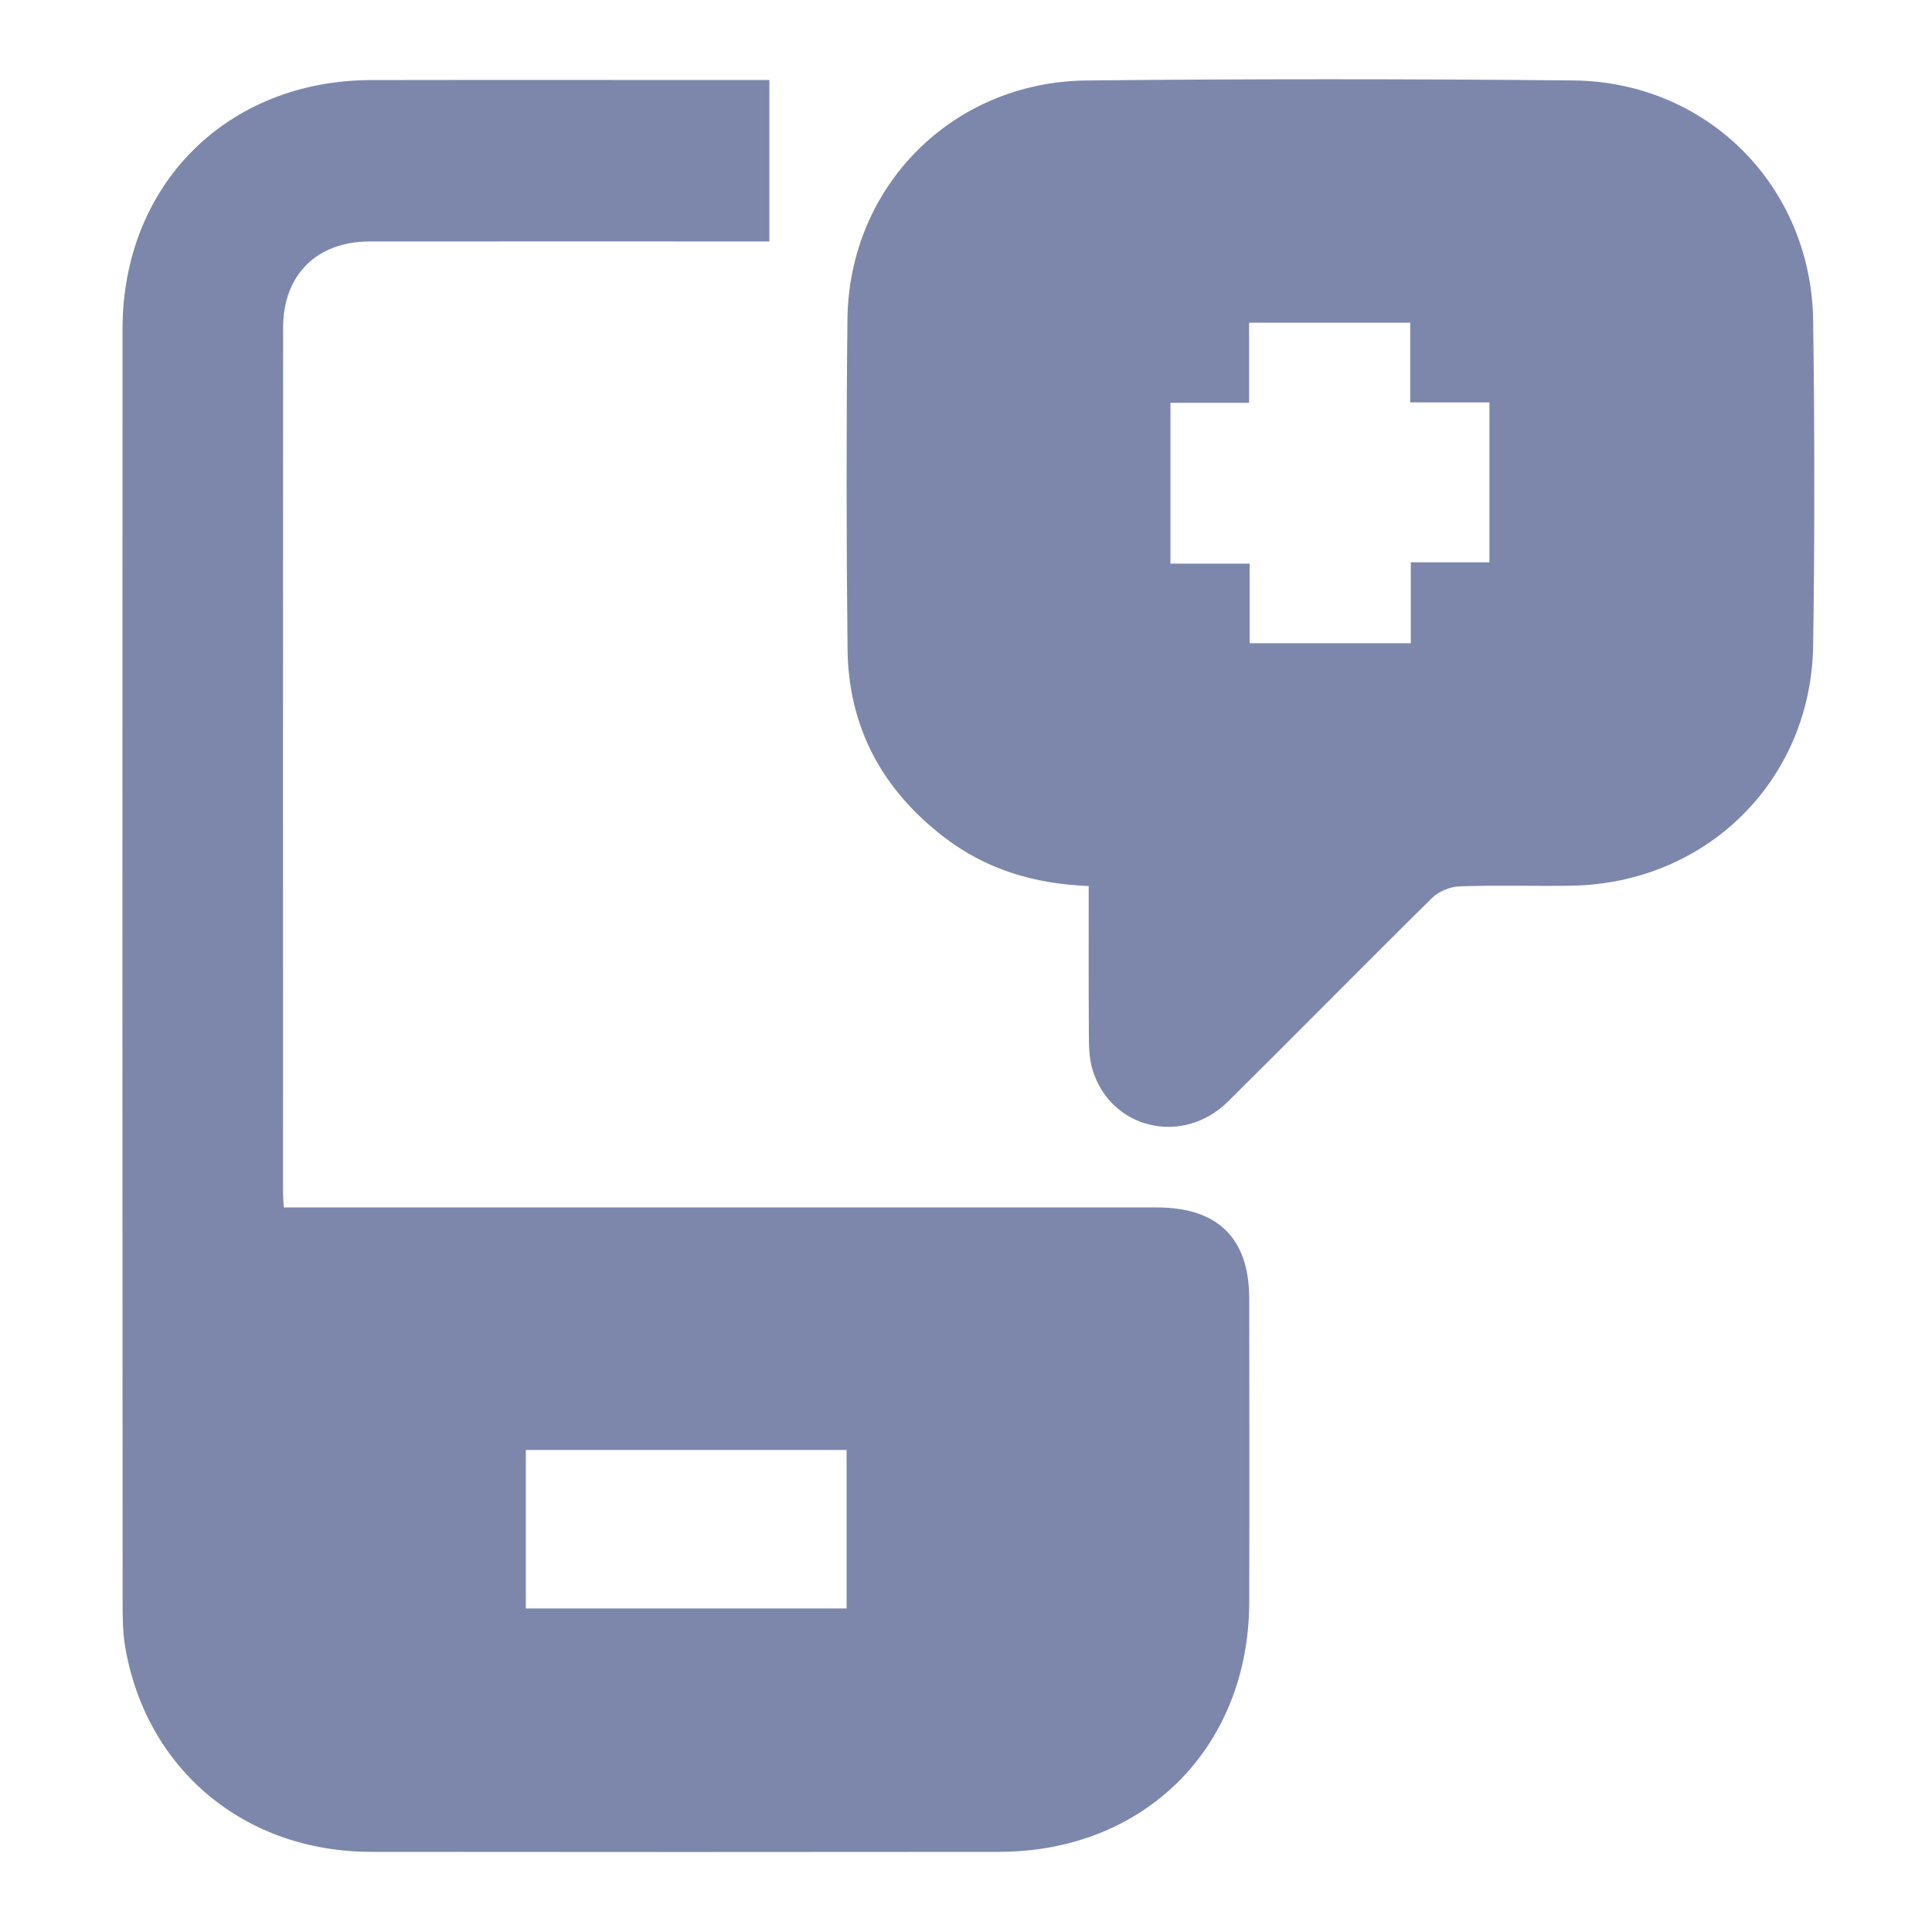 <svg width="512" height="511" viewBox="0 0 512 511" fill="none" xmlns="http://www.w3.org/2000/svg">
<path d="M203.89 21.21V63.99C201.97 63.99 200.19 63.99 198.42 63.99C164.92 63.99 131.41 63.96 97.91 64C83.98 64.02 75.04 72.81 75.03 86.81C74.97 163.31 75 239.81 75.01 316.31C75.01 317.29 75.11 318.27 75.21 320.01H81.09C156.27 320.01 231.44 320.01 306.62 320.01C322.76 320.01 331.04 328.18 331.06 344.16C331.09 370.99 331.13 397.83 331.06 424.66C330.95 463.15 303.3 490.76 264.79 490.79C209.28 490.84 153.77 490.86 98.27 490.79C64.86 490.74 38.84 469.07 33.2 436.64C32.52 432.73 32.5 428.67 32.49 424.69C32.44 312.19 32.41 199.69 32.47 87.19C32.49 48.93 60.17 21.3 98.38 21.22C131.72 21.16 165.06 21.21 198.39 21.21C200.03 21.21 201.66 21.21 203.89 21.21ZM224.35 384.28H139.34V426.29H224.36V384.28H224.35Z" fill="#7D87AC"/>
<path d="M288.52 234.83C273.9 234.26 261.18 230.33 250.13 221.83C233.83 209.29 224.84 192.76 224.61 172.13C224.29 142.98 224.27 113.82 224.58 84.66C224.96 49.37 252.42 21.7 287.93 21.33C330.92 20.89 373.91 20.9 416.9 21.32C452.51 21.67 480.03 49.38 480.51 85.04C480.9 113.69 480.92 142.36 480.51 171.01C479.99 206.86 452.21 234.19 416.32 234.74C406.49 234.89 396.65 234.56 386.83 234.91C384.34 235 381.32 236.21 379.56 237.94C361.4 255.83 343.55 274.03 325.42 291.95C313.32 303.91 294.03 299.17 289.44 283.19C288.59 280.22 288.58 276.94 288.56 273.8C288.47 261 288.52 248.19 288.52 234.83V234.83ZM331.02 85.52V106.76H310.18V149.38H331.17V170.47H373.88V149.03H394.71V106.64H373.72V85.52H331.03H331.02Z" fill="#7D87AC"/>
</svg>
